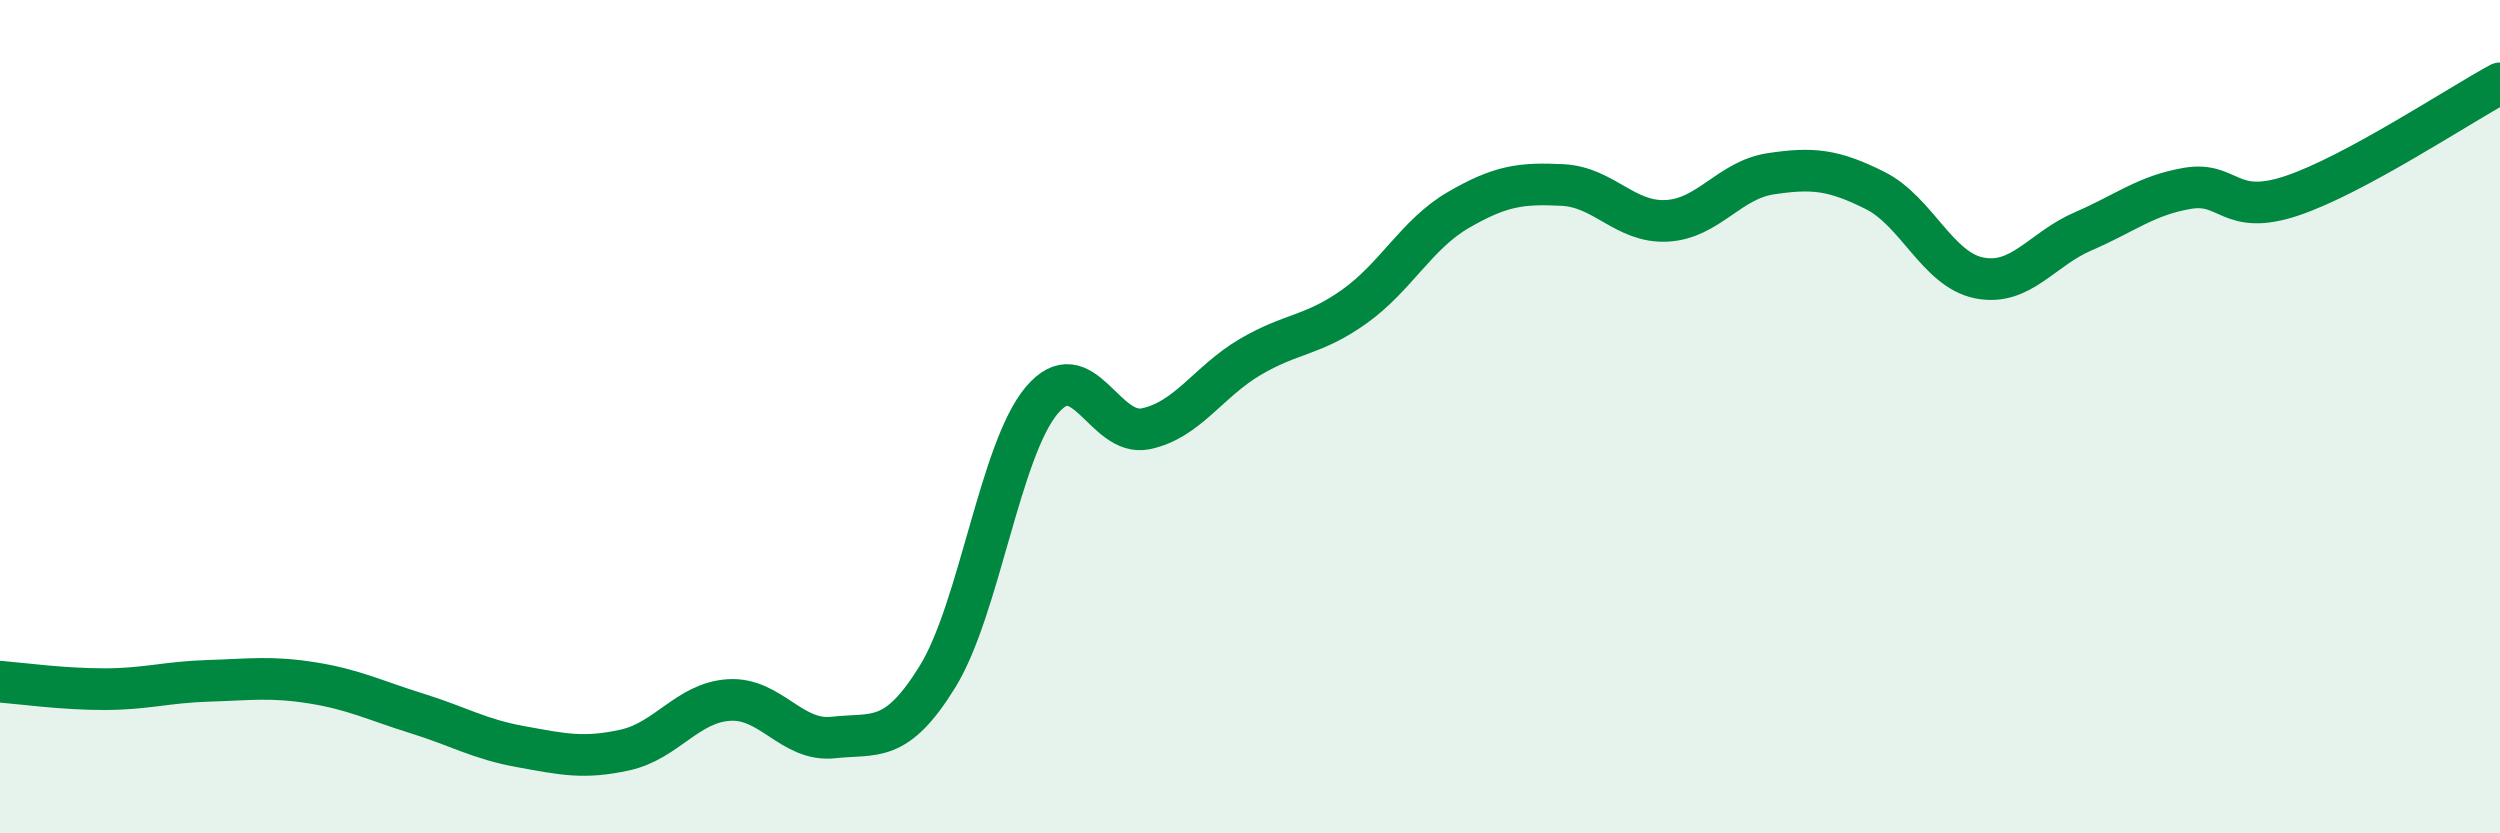 
    <svg width="60" height="20" viewBox="0 0 60 20" xmlns="http://www.w3.org/2000/svg">
      <path
        d="M 0,16.36 C 0.5,16.4 1.5,16.54 2.5,16.54 C 3.5,16.54 4,16.37 5,16.34 C 6,16.31 6.5,16.23 7.5,16.39 C 8.5,16.55 9,16.81 10,17.12 C 11,17.43 11.5,17.74 12.5,17.92 C 13.5,18.1 14,18.22 15,18 C 16,17.78 16.5,16.86 17.5,16.8 C 18.5,16.74 19,17.81 20,17.7 C 21,17.59 21.5,17.86 22.5,16.24 C 23.5,14.62 24,10.8 25,9.61 C 26,8.42 26.5,10.5 27.5,10.29 C 28.5,10.08 29,9.16 30,8.57 C 31,7.98 31.5,8.07 32.5,7.36 C 33.5,6.65 34,5.62 35,5.04 C 36,4.46 36.5,4.39 37.5,4.44 C 38.5,4.49 39,5.35 40,5.3 C 41,5.25 41.5,4.32 42.5,4.17 C 43.5,4.02 44,4.07 45,4.57 C 46,5.07 46.5,6.47 47.5,6.67 C 48.5,6.87 49,5.98 50,5.55 C 51,5.12 51.5,4.69 52.5,4.52 C 53.5,4.35 53.5,5.2 55,4.7 C 56.5,4.2 59,2.54 60,2L60 20L0 20Z"
        fill="#008740"
        opacity="0.1"
        stroke-linecap="round"
        stroke-linejoin="round"
      />
      <path
        d="M 0,16.36 C 0.5,16.4 1.5,16.54 2.5,16.54 C 3.5,16.54 4,16.37 5,16.34 C 6,16.31 6.5,16.23 7.5,16.39 C 8.5,16.55 9,16.81 10,17.12 C 11,17.43 11.5,17.74 12.5,17.92 C 13.5,18.1 14,18.22 15,18 C 16,17.78 16.5,16.86 17.5,16.8 C 18.5,16.74 19,17.81 20,17.7 C 21,17.59 21.5,17.86 22.5,16.24 C 23.5,14.62 24,10.8 25,9.61 C 26,8.42 26.5,10.5 27.5,10.29 C 28.5,10.08 29,9.16 30,8.57 C 31,7.98 31.5,8.07 32.5,7.36 C 33.5,6.65 34,5.62 35,5.04 C 36,4.46 36.5,4.39 37.5,4.44 C 38.5,4.49 39,5.35 40,5.3 C 41,5.25 41.5,4.32 42.5,4.17 C 43.5,4.02 44,4.07 45,4.57 C 46,5.07 46.5,6.47 47.5,6.67 C 48.5,6.87 49,5.98 50,5.55 C 51,5.12 51.5,4.69 52.5,4.52 C 53.5,4.35 53.5,5.2 55,4.7 C 56.5,4.2 59,2.54 60,2"
        stroke="#008740"
        stroke-width="1"
        fill="none"
        stroke-linecap="round"
        stroke-linejoin="round"
      />
    </svg>
  
